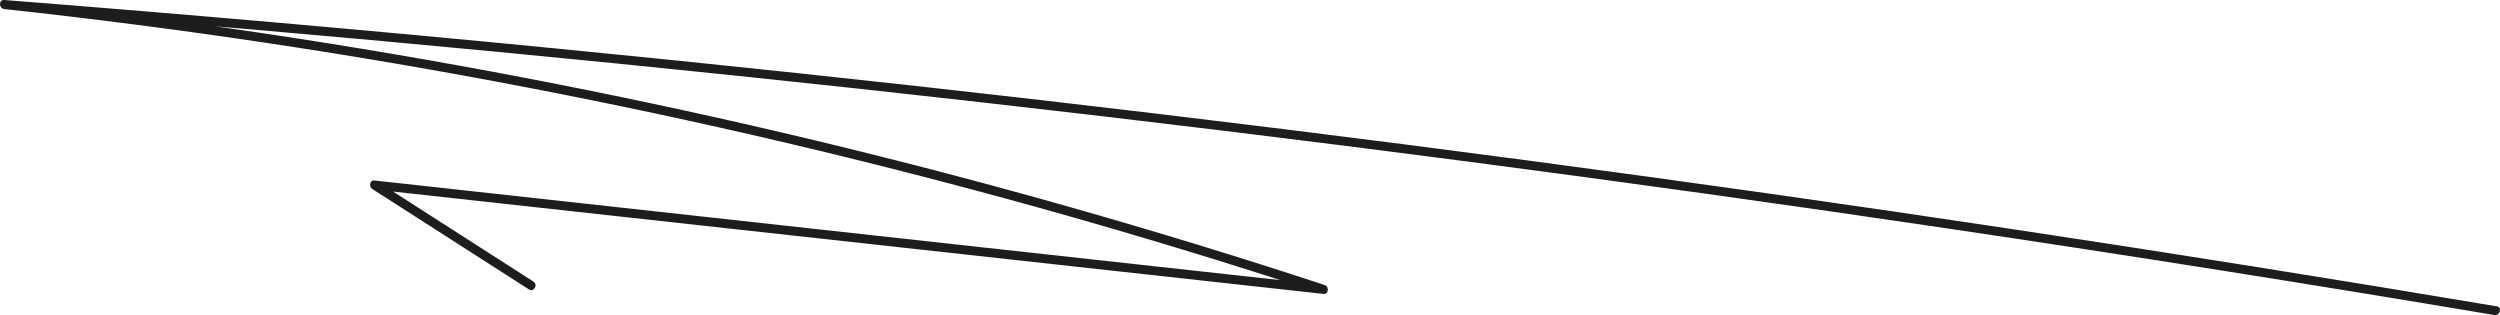 <?xml version="1.0" encoding="UTF-8"?> <svg xmlns="http://www.w3.org/2000/svg" id="_Слой_1" viewBox="0 0 1381.37 174.12"><defs><style>.cls-1{fill:#1d1d1b;stroke-width:0px;}</style></defs><path class="cls-1" d="M1379.56,169.26c-178.16-29.98-356.84-56.89-535.93-80.67-178.87-23.76-358.15-44.41-537.74-61.94C204.81,16.77,103.64,7.91,2.39,0-.84-.24-.75,4.67,2.39,5.01c96.89,10.5,193.34,24.94,289.04,43.35,95.05,18.28,189.36,40.45,282.61,66.42,52.56,14.64,104.77,30.51,156.6,47.53l.66-4.91c-136.56-15.02-273.13-30.04-409.69-45.06-38.24-4.21-76.48-8.41-114.71-12.62-2.63-.29-3.16,3.44-1.26,4.66,28.87,18.51,57.73,37.02,86.6,55.53,2.72,1.74,5.23-2.58,2.52-4.32-28.87-18.51-57.73-37.02-86.6-55.53l-1.26,4.66c136.56,15.02,273.13,30.04,409.69,45.06,38.24,4.21,76.48,8.41,114.71,12.62,2.92.32,3.21-4.07.66-4.91-92.8-30.48-186.83-57.2-281.82-79.97-94.56-22.67-190.04-41.46-286.14-56.31C110.31,12.92,56.42,5.86,2.39,0v5c179.9,14.03,359.55,31.16,538.85,51.41,179.08,20.23,357.81,43.57,536.07,70.01,100.46,14.9,200.76,30.79,300.91,47.64,3.15.53,4.5-4.29,1.33-4.82h0Z"></path></svg> 